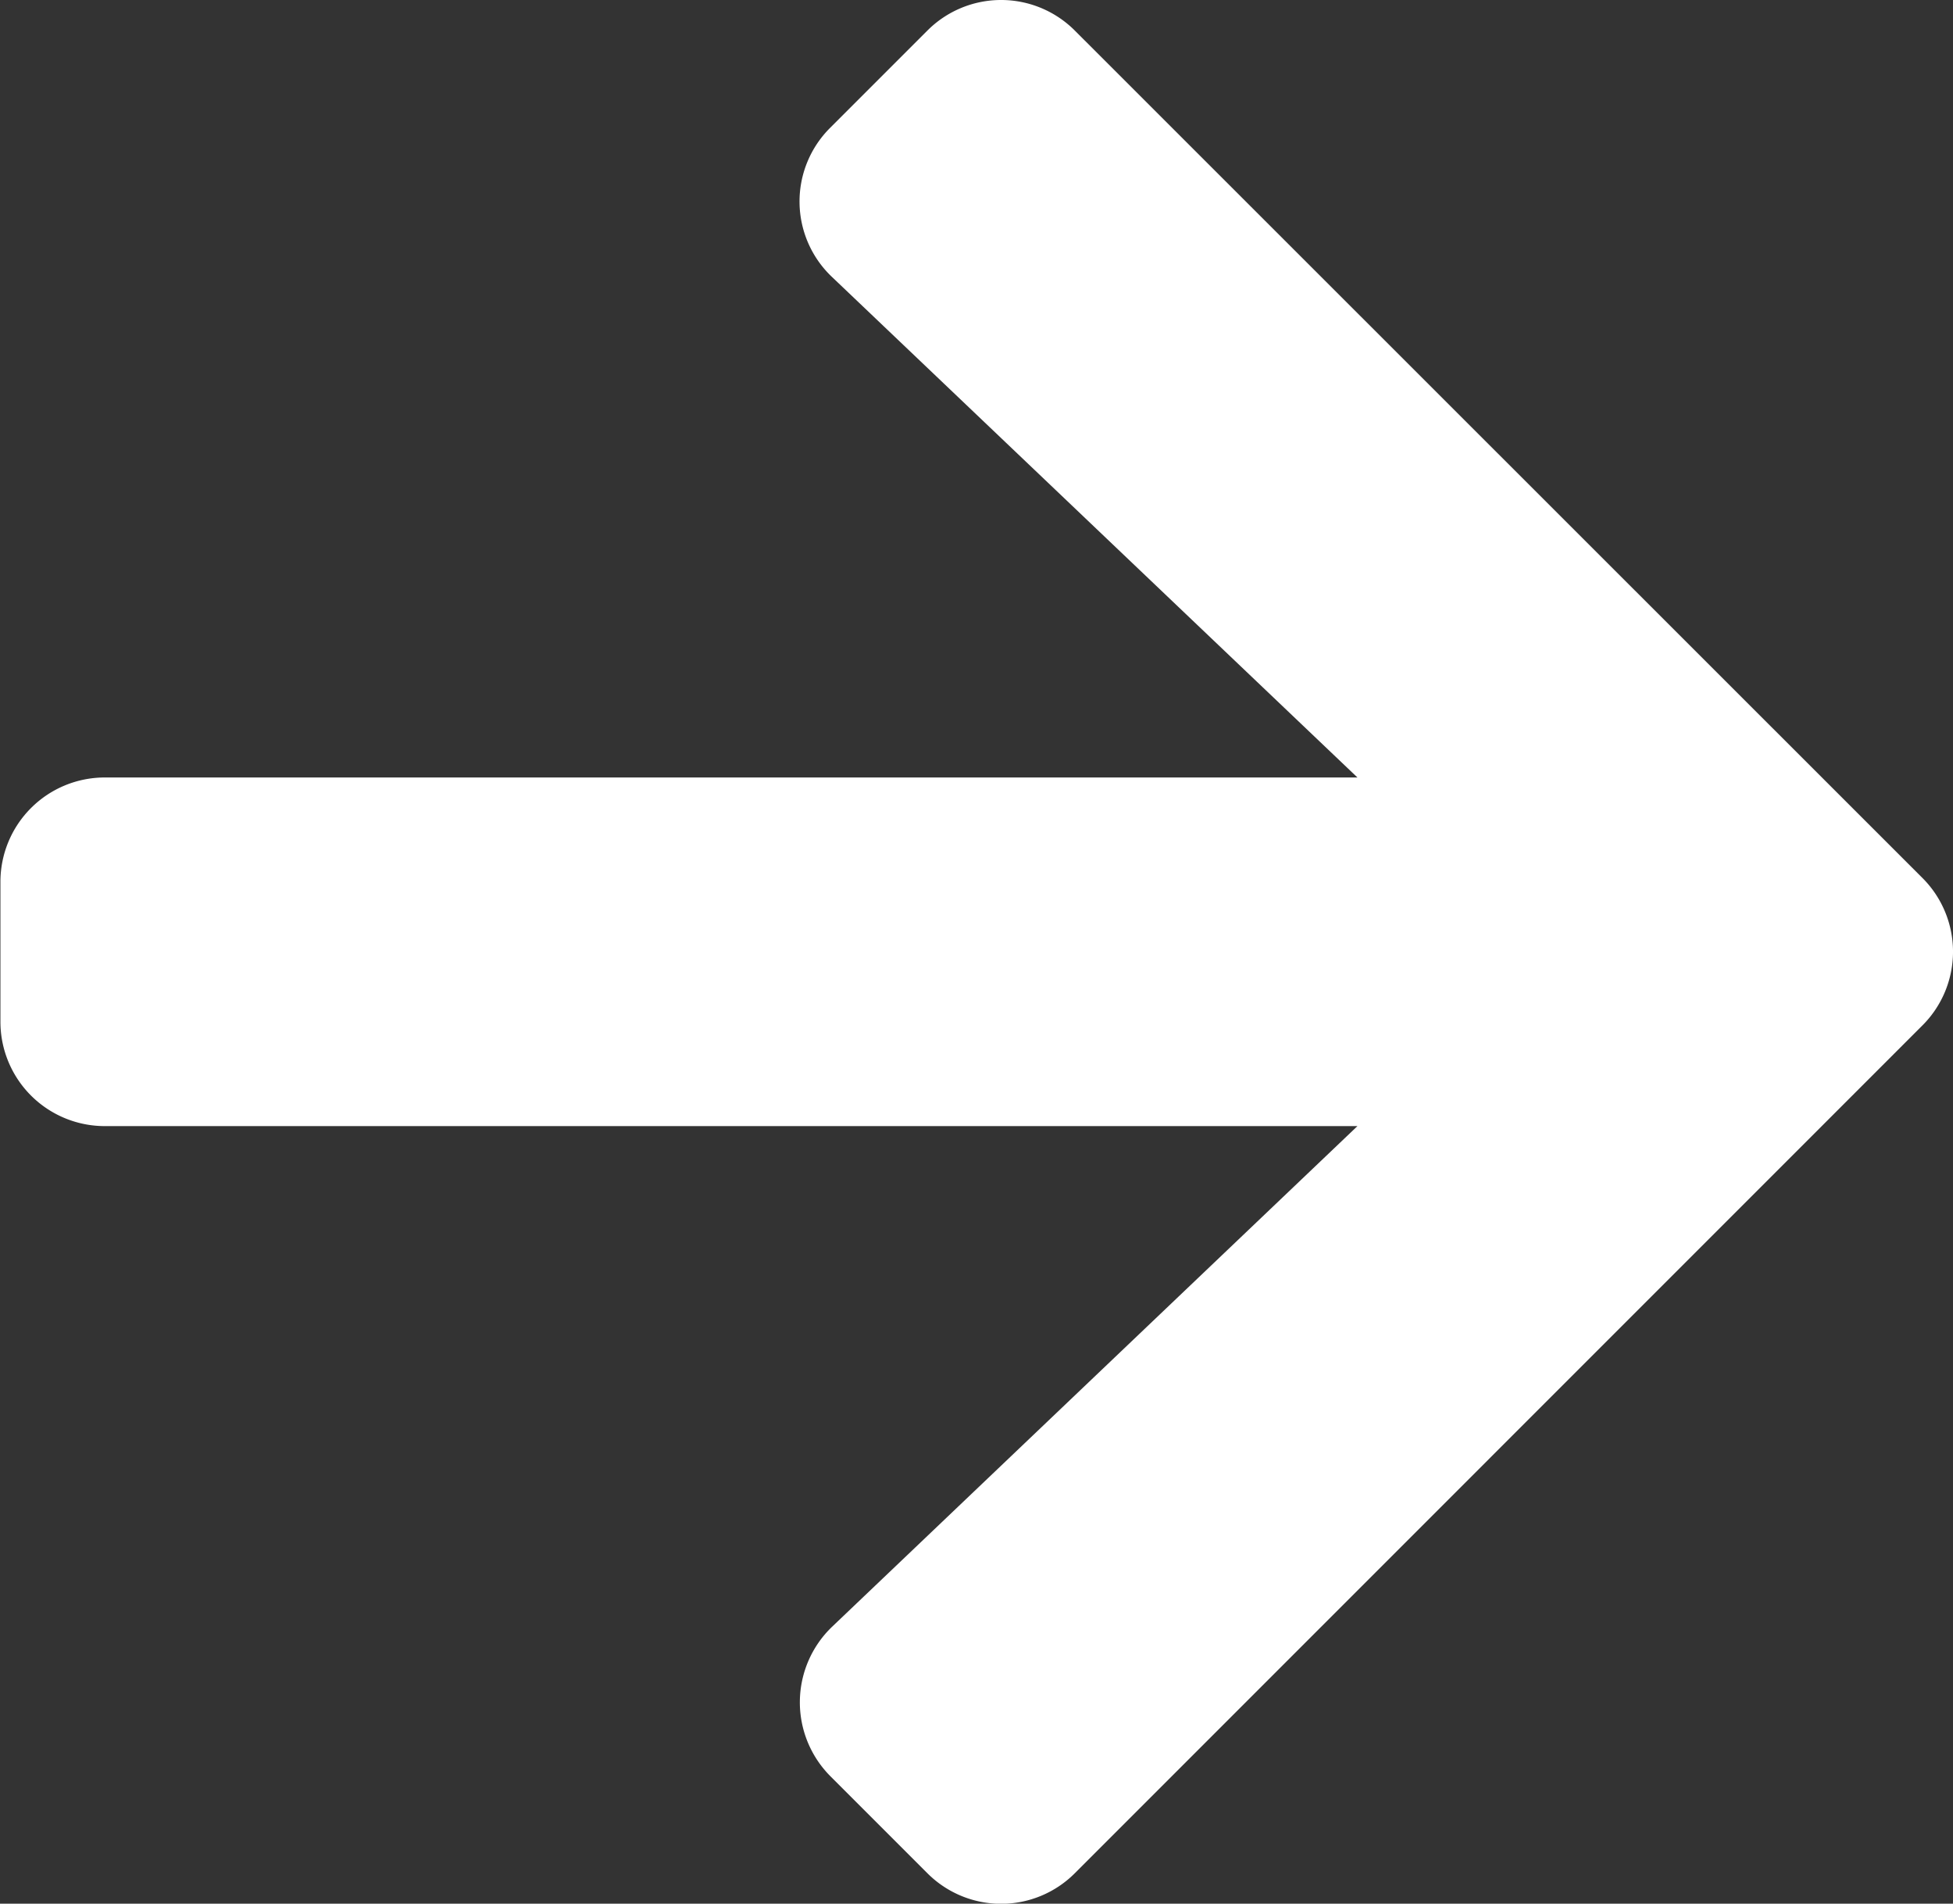 <svg height="17.911" viewBox="0 0 18.377 17.911" width="18.377" xmlns="http://www.w3.org/2000/svg"><rect x="0" y="0" width="18.377" height="17.911" fill="#333333" stroke="none"/><path d="m-1.374-15.631a.978.978 0 0 0 .016 1.407l4.943 4.708h-11.785a.982.982 0 0 0 -.984.984v1.312a.982.982 0 0 0 .984.984h11.785l-4.943 4.71a.985.985 0 0 0 -.016 1.407l.911.911a.98.98 0 0 0 1.39 0l7.973-7.974a.98.98 0 0 0 0-1.39l-7.973-7.97a.98.98 0 0 0 -1.39 0z" fill="#fff" transform="translate(9.188 16.831)"/></svg>